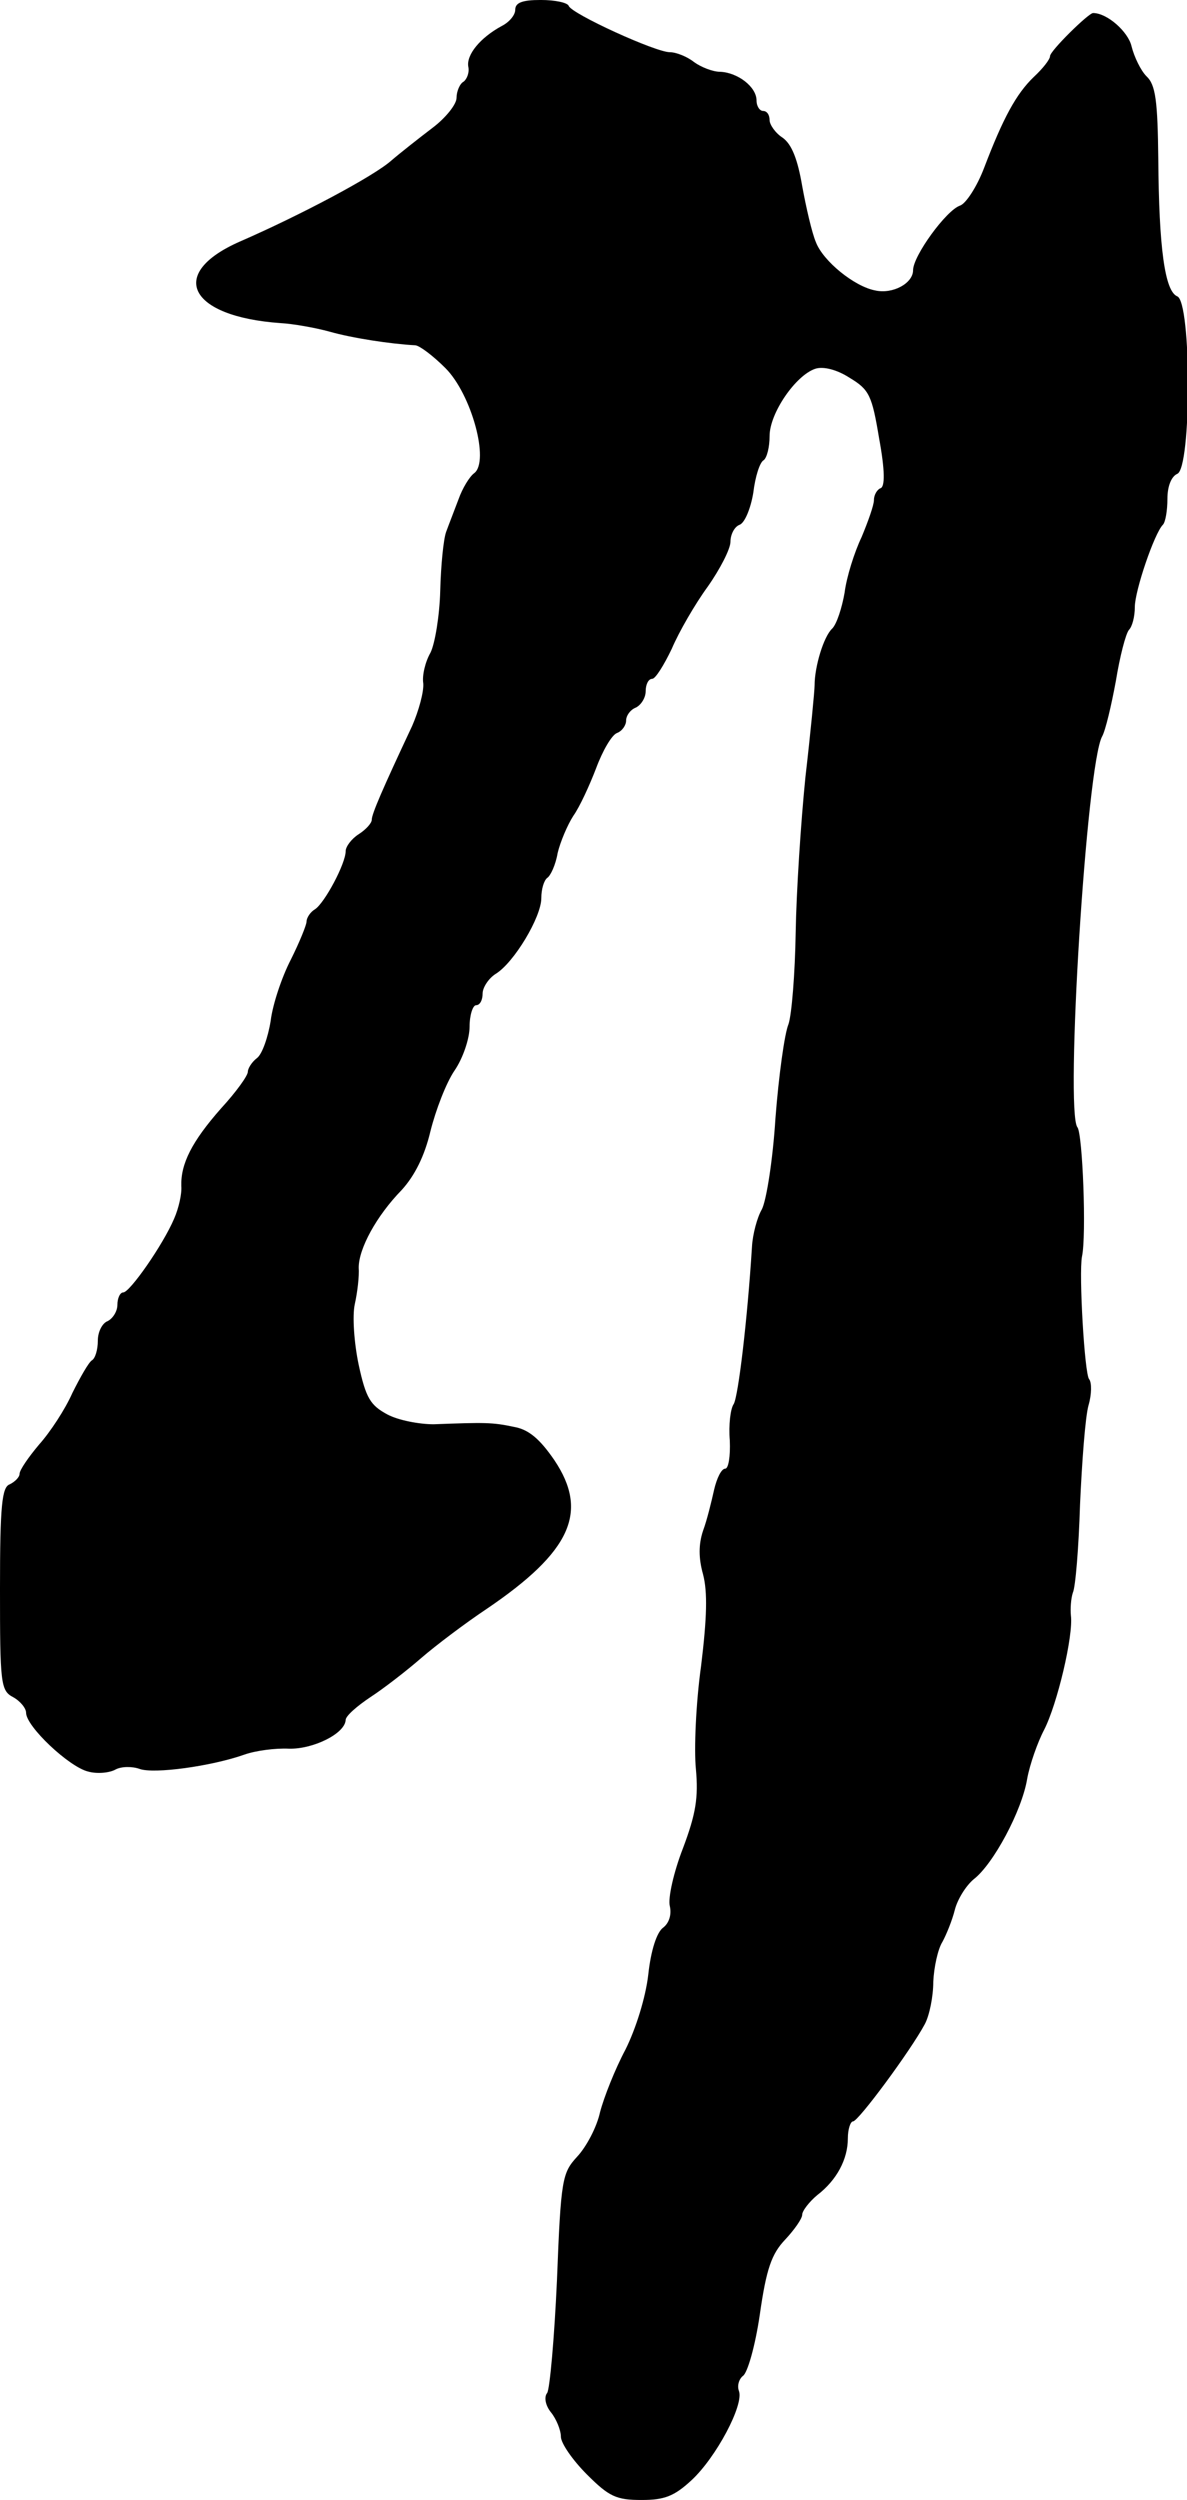 <?xml version="1.0" standalone="no"?>
<!DOCTYPE svg PUBLIC "-//W3C//DTD SVG 20010904//EN"
 "http://www.w3.org/TR/2001/REC-SVG-20010904/DTD/svg10.dtd">
<svg version="1.0" xmlns="http://www.w3.org/2000/svg"
 width="182pt" height="383pt" viewBox="0 0 182 383"
 preserveAspectRatio="xMidYMid meet">
<g transform="translate(0,383) scale(0.1,-0.1)"
fill="#000000" stroke="none">
<path d="M790 3815 c0 -8 -9 -19 -21 -25 -33 -18 -54 -44 -51 -62 2 -9 -2 -19
-7 -23 -6 -3 -11 -15 -11 -25 0 -10 -17 -31 -37 -46 -21 -16 -49 -38 -63 -50
-27 -24 -138 -83 -232 -124 -112 -49 -79 -115 62 -125 19 -1 53 -7 75 -13 35
-10 94 -19 132 -21 7 -1 27 -16 46 -35 40 -40 68 -143 44 -161 -7 -5 -18 -23
-24 -40 -6 -16 -15 -39 -19 -50 -4 -11 -8 -51 -9 -90 -1 -38 -8 -81 -15 -95
-8 -14 -13 -35 -11 -47 1 -13 -7 -42 -17 -65 -46 -98 -62 -135 -62 -144 0 -5
-9 -15 -20 -22 -11 -7 -20 -19 -20 -26 0 -19 -32 -79 -47 -89 -7 -4 -13 -13
-13 -19 0 -5 -11 -32 -24 -58 -14 -27 -28 -69 -31 -94 -4 -25 -13 -51 -21 -57
-8 -6 -14 -16 -14 -21 0 -6 -18 -31 -41 -56 -45 -51 -62 -85 -61 -119 1 -12
-4 -34 -11 -50 -17 -40 -68 -113 -78 -113 -5 0 -9 -9 -9 -19 0 -10 -7 -21 -15
-25 -8 -3 -15 -16 -15 -30 0 -14 -4 -27 -9 -30 -5 -3 -18 -26 -30 -50 -11 -25
-34 -60 -51 -79 -16 -19 -30 -39 -30 -45 0 -5 -7 -12 -15 -16 -12 -4 -15 -32
-15 -160 0 -145 1 -156 20 -166 11 -6 20 -17 20 -24 0 -21 66 -83 95 -90 14
-4 33 -2 42 3 9 5 26 5 37 1 22 -8 110 4 161 22 17 6 47 10 68 9 37 -1 86 23
87 44 0 6 17 21 38 35 20 13 55 40 78 60 22 19 67 53 100 75 130 88 157 149
104 228 -22 32 -39 47 -62 51 -33 7 -44 7 -123 4 -22 0 -54 6 -71 15 -26 14
-33 25 -44 76 -7 33 -10 75 -6 93 4 18 7 43 6 56 0 29 27 79 66 119 20 22 35
52 44 90 8 32 24 74 37 93 13 19 23 49 23 67 0 18 5 33 10 33 6 0 10 8 10 18
0 9 9 23 20 30 28 17 70 87 70 116 0 14 4 27 9 31 5 3 13 20 16 38 4 17 15 43
24 57 10 14 25 47 35 73 10 27 24 51 32 54 8 3 14 12 14 19 0 8 7 17 15 20 8
4 15 15 15 25 0 10 4 19 10 19 5 0 18 21 30 46 11 26 36 69 55 95 19 27 35 58
35 69 0 11 6 23 14 26 8 3 17 25 21 49 3 25 10 47 16 50 5 4 9 20 9 37 0 35
40 93 70 103 12 4 33 -1 53 -14 30 -18 34 -27 45 -93 9 -49 9 -74 2 -76 -5 -2
-10 -10 -10 -18 0 -8 -9 -33 -19 -57 -11 -23 -23 -61 -26 -85 -4 -23 -12 -48
-19 -55 -13 -12 -27 -58 -27 -87 0 -8 -6 -71 -14 -140 -7 -69 -14 -176 -15
-239 -1 -62 -6 -125 -11 -140 -6 -14 -15 -79 -20 -144 -4 -64 -14 -127 -21
-140 -7 -12 -14 -38 -15 -57 -7 -112 -21 -229 -28 -241 -5 -7 -8 -32 -6 -56 1
-24 -2 -43 -7 -43 -6 0 -13 -15 -17 -32 -4 -18 -11 -47 -17 -63 -7 -21 -7 -42
0 -67 7 -27 6 -66 -3 -140 -8 -57 -11 -128 -8 -158 4 -44 0 -69 -20 -122 -14
-36 -23 -76 -20 -88 3 -13 -1 -26 -10 -33 -10 -7 -19 -35 -23 -72 -4 -35 -19
-83 -35 -115 -16 -30 -33 -73 -39 -96 -5 -23 -21 -53 -35 -68 -23 -25 -25 -34
-31 -189 -4 -89 -11 -167 -15 -173 -5 -6 -3 -19 6 -30 8 -10 15 -27 15 -37 0
-10 18 -36 40 -58 34 -34 45 -39 84 -39 35 0 50 6 76 30 38 35 81 116 73 137
-3 8 0 18 6 23 7 4 19 46 26 94 10 70 18 93 39 115 14 15 26 32 26 38 0 6 11
20 23 30 30 23 47 55 47 87 0 14 4 26 8 26 8 0 88 108 110 149 7 13 13 42 13
65 1 22 7 50 14 61 6 11 15 33 19 49 4 16 17 37 29 47 30 23 74 105 82 154 4
22 16 56 26 75 20 39 45 144 41 175 -1 10 0 26 3 35 4 8 9 69 11 135 3 66 8
134 13 152 5 17 5 35 1 40 -7 7 -16 162 -11 188 7 32 1 188 -7 198 -19 24 14
557 38 599 5 9 14 47 21 85 6 37 15 72 20 78 5 5 9 20 9 35 0 25 30 113 43
126 4 4 7 22 7 40 0 19 6 34 15 38 22 8 22 264 0 272 -19 8 -28 74 -29 210 -1
89 -4 114 -18 127 -9 9 -19 30 -23 46 -5 22 -37 51 -59 51 -7 0 -66 -58 -66
-66 0 -5 -11 -19 -25 -32 -27 -26 -47 -63 -76 -139 -11 -29 -28 -55 -37 -58
-21 -7 -72 -77 -72 -99 0 -20 -31 -37 -58 -31 -32 6 -80 45 -91 74 -6 14 -15
53 -21 86 -7 41 -16 64 -30 74 -11 7 -20 20 -20 27 0 8 -4 14 -10 14 -5 0 -10
7 -10 16 0 21 -29 43 -56 44 -11 0 -29 7 -40 15 -10 8 -27 15 -37 15 -22 0
-151 59 -155 71 -2 5 -21 9 -43 9 -28 0 -39 -4 -39 -15z"/>
</g>
</svg>
